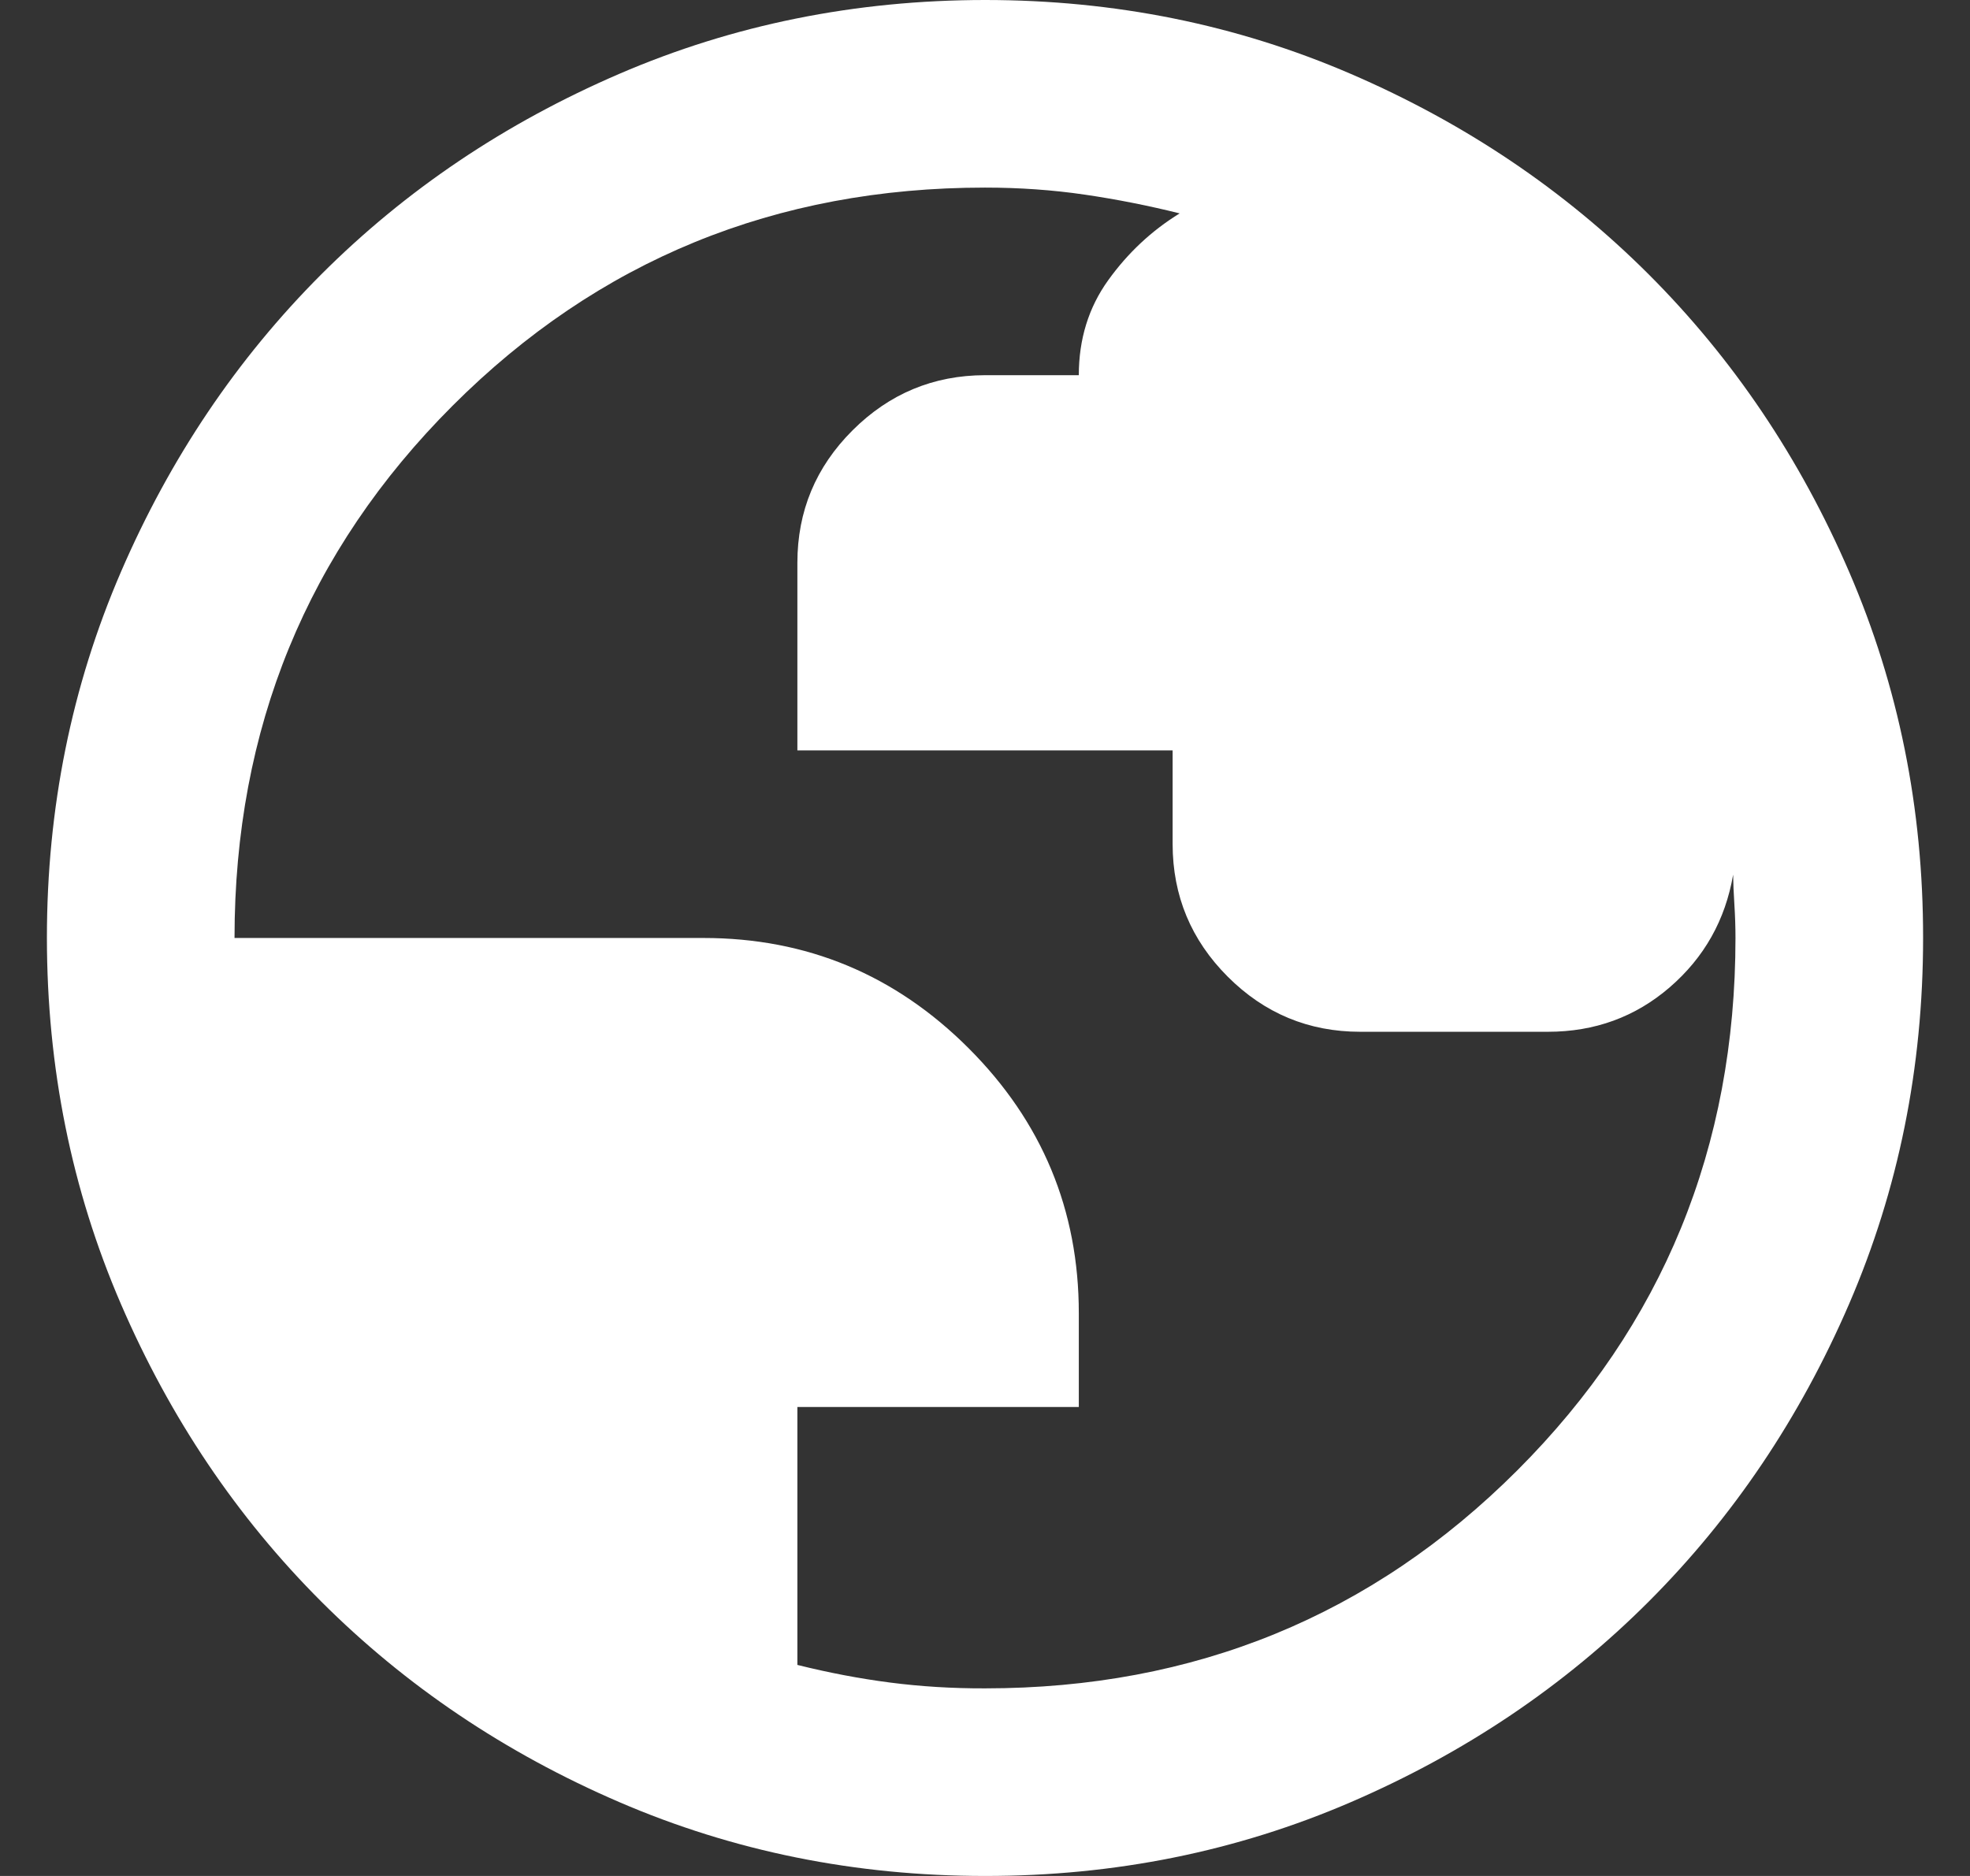 <svg
                      width="21"
                      height="20"
                      viewBox="0 0 21 20"
                      fill="none"
                      xmlns="http://www.w3.org/2000/svg"
                    >
                      <rect x="0" y="0" width="21" height="20" fill="#333333" stroke="none"/>
                      <path
                        d="M10.5 20C9.117 20 7.817 19.737 6.6 19.212C5.383 18.687 4.325 17.974 3.425 17.075C2.525 16.175 1.813 15.117 1.288 13.9C0.763 12.683 0.501 11.383 0.5 10C0.5 8.617 0.763 7.317 1.288 6.1C1.813 4.883 2.526 3.825 3.425 2.925C4.325 2.025 5.383 1.313 6.6 0.788C7.817 0.263 9.117 0.001 10.5 0C11.883 0 13.183 0.263 14.4 0.788C15.617 1.313 16.675 2.026 17.575 2.925C18.475 3.825 19.188 4.883 19.713 6.1C20.238 7.317 20.501 8.617 20.5 10C20.5 11.383 20.237 12.683 19.712 13.9C19.187 15.117 18.474 16.175 17.575 17.075C16.675 17.975 15.617 18.688 14.4 19.213C13.183 19.738 11.883 20.001 10.5 20ZM10.5 18C12.733 18 14.625 17.225 16.175 15.675C17.725 14.125 18.5 12.233 18.5 10C18.5 9.883 18.496 9.762 18.488 9.637C18.48 9.512 18.476 9.408 18.475 9.325C18.392 9.808 18.167 10.208 17.8 10.525C17.433 10.842 17 11 16.5 11H14.5C13.95 11 13.479 10.804 13.088 10.413C12.697 10.022 12.501 9.551 12.5 9V8H8.5V6C8.5 5.45 8.696 4.979 9.088 4.588C9.48 4.197 9.951 4.001 10.5 4H11.5C11.5 3.617 11.604 3.279 11.813 2.988C12.022 2.697 12.276 2.459 12.575 2.275C12.242 2.192 11.904 2.125 11.563 2.075C11.222 2.025 10.867 2 10.5 2C8.267 2 6.375 2.775 4.825 4.325C3.275 5.875 2.5 7.767 2.5 10H7.5C8.6 10 9.542 10.392 10.325 11.175C11.108 11.958 11.5 12.9 11.5 14V15H8.5V17.75C8.833 17.833 9.163 17.896 9.488 17.938C9.813 17.98 10.151 18.001 10.5 18Z"
                        fill="white"
                      />
                    </svg>